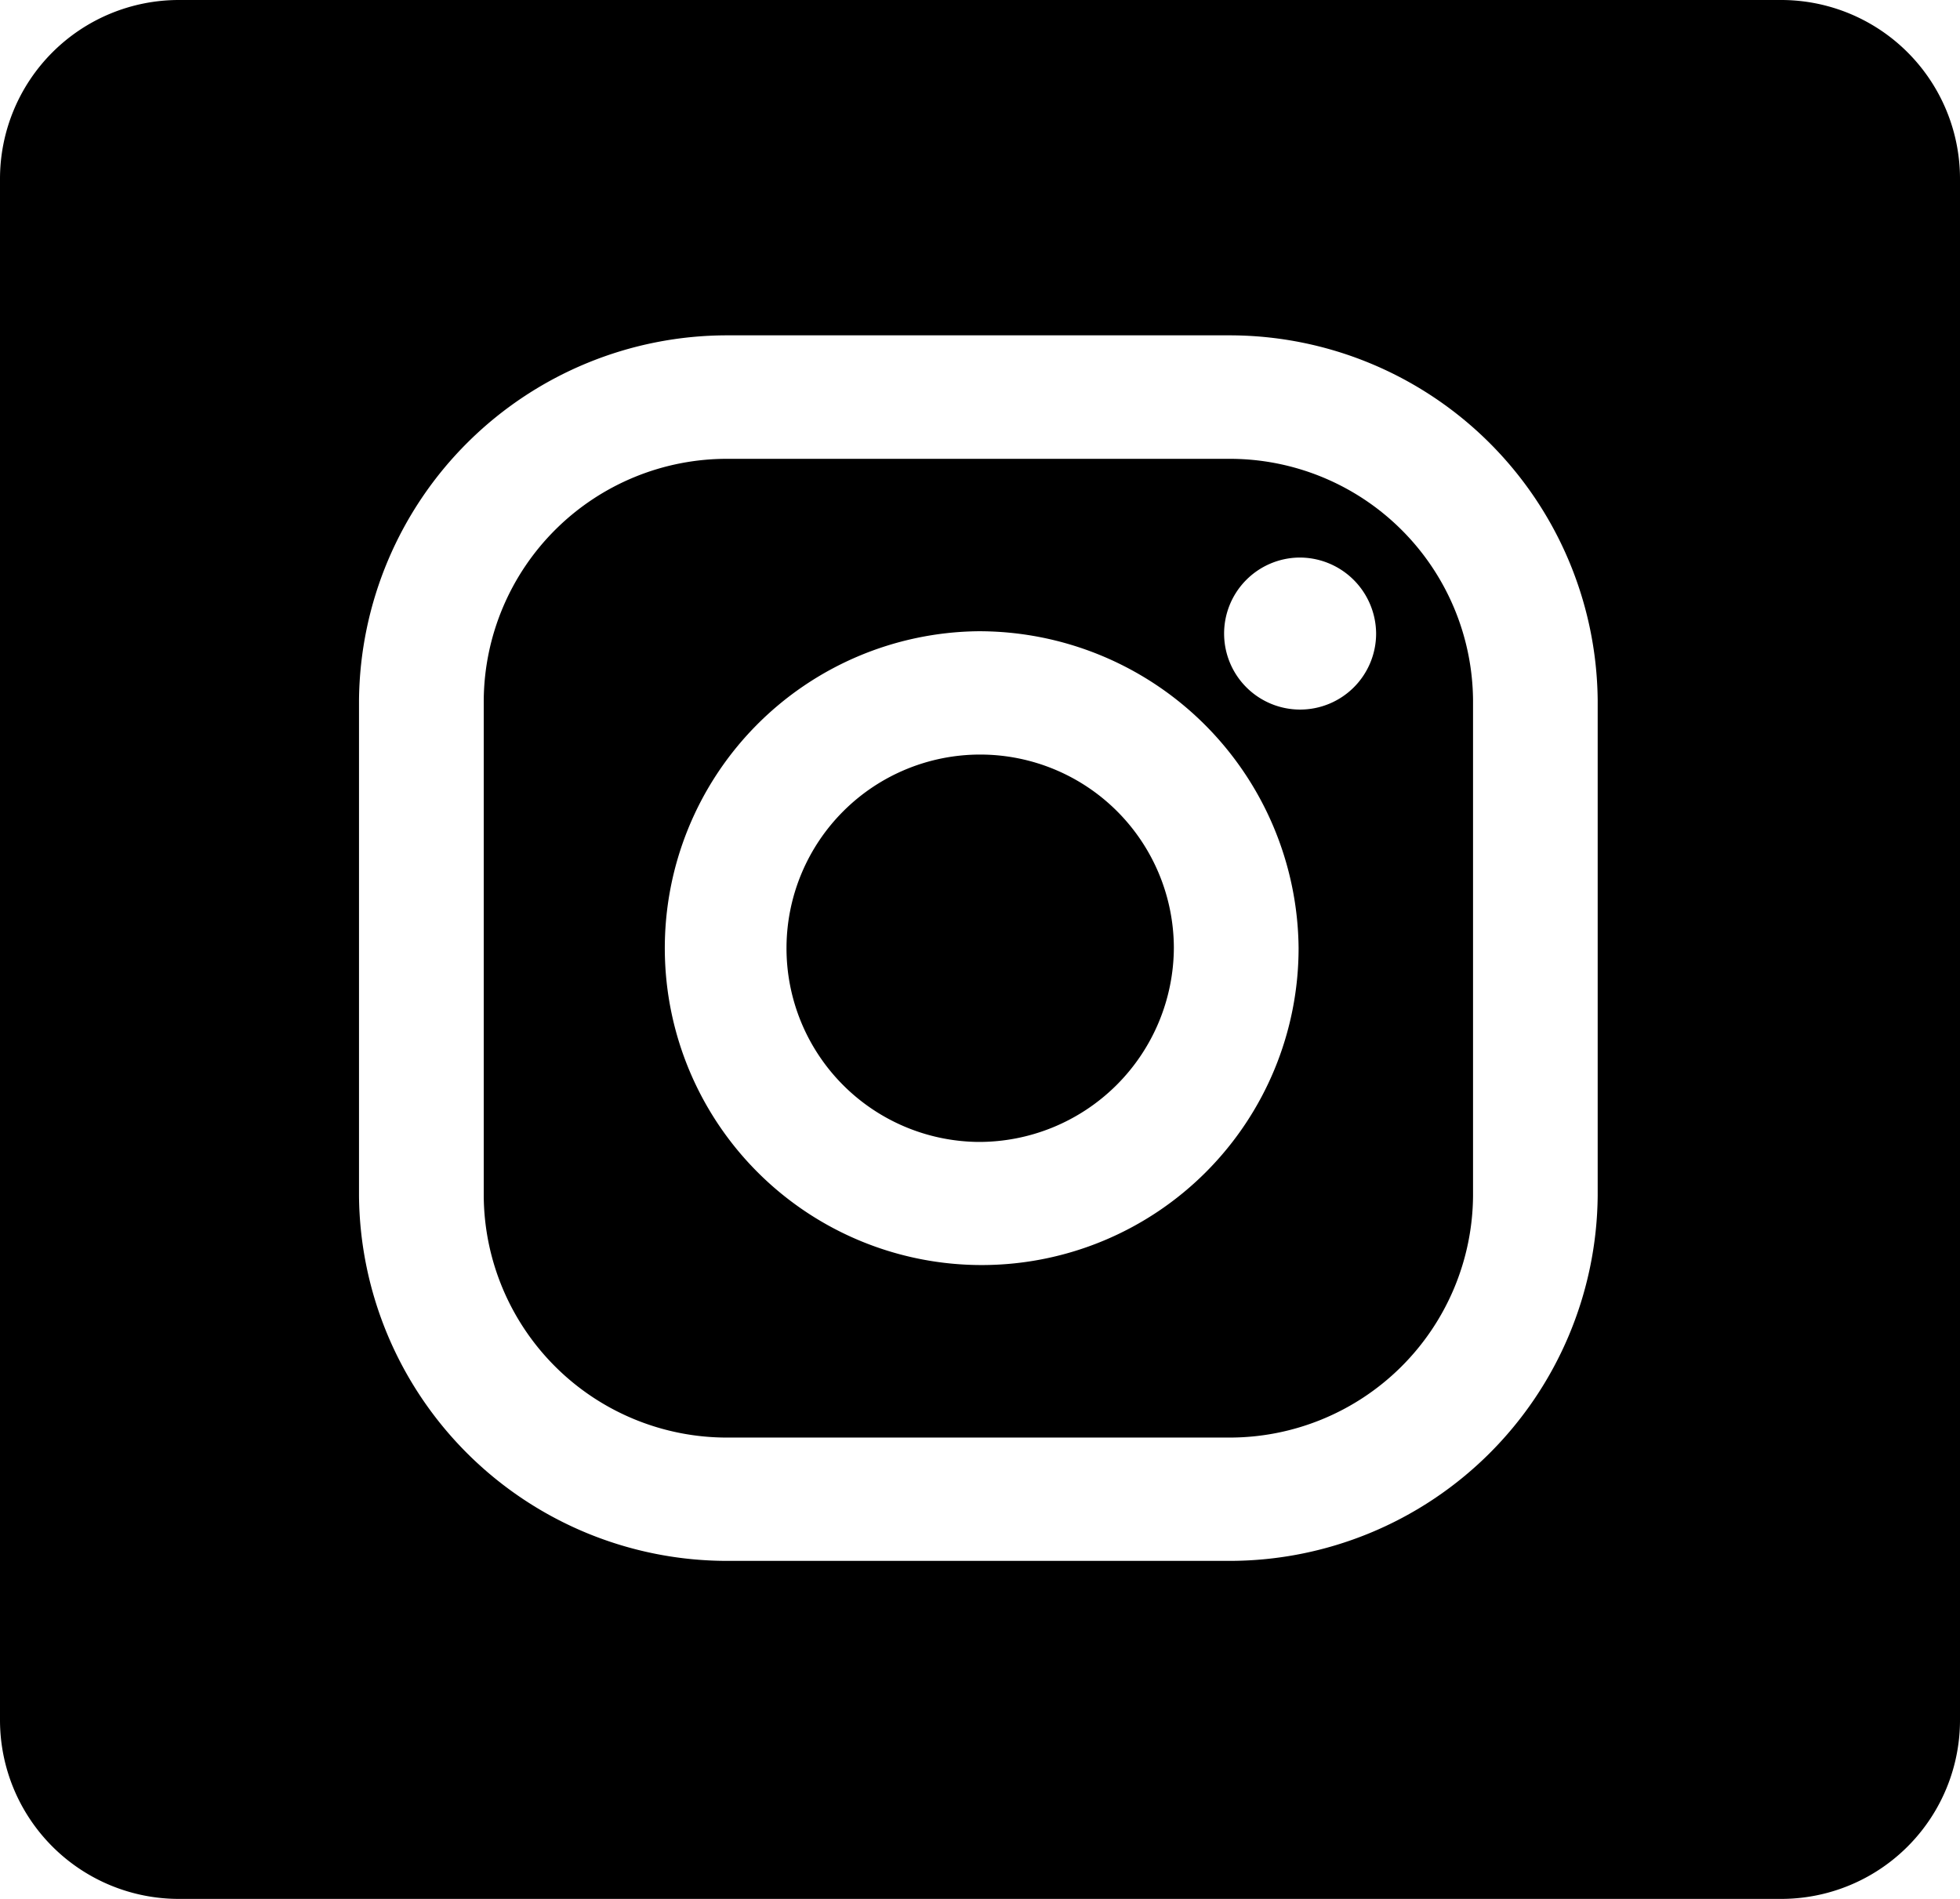 <svg id="Icon_awesome-linkedin-in" data-name="Icon awesome-linkedin-in" xmlns="http://www.w3.org/2000/svg" width="21.92" height="21.235" viewBox="0 0 21.92 21.235">
  <path id="Exclusion_4" data-name="Exclusion 4" d="M19.92,21.235H2a2,2,0,0,1-2-2V2A2,2,0,0,1,2,0H19.92a2,2,0,0,1,2,2V19.235A2,2,0,0,1,19.92,21.235ZM8.14,3.75A4.119,4.119,0,0,0,4.015,7.834v5.539a4.119,4.119,0,0,0,4.128,4.082h5.6a4.119,4.119,0,0,0,4.125-4.084V7.831A4.119,4.119,0,0,0,13.739,3.75Zm5.6,12.326H8.14a2.72,2.72,0,0,1-2.73-2.7V7.831a2.72,2.72,0,0,1,2.733-2.7h5.6a2.721,2.721,0,0,1,2.731,2.7v5.537A2.723,2.723,0,0,1,13.739,16.076Zm-2.8-9.017A3.544,3.544,0,1,0,14.523,10.6,3.575,3.575,0,0,0,10.939,7.059Zm3.59-.824a.85.85,0,1,0,.86.851A.855.855,0,0,0,14.53,6.235Zm-3.59,6.535A2.166,2.166,0,1,1,13.128,10.6,2.18,2.18,0,0,1,10.939,12.77Z" transform="translate(0 0)"/>
</svg>
